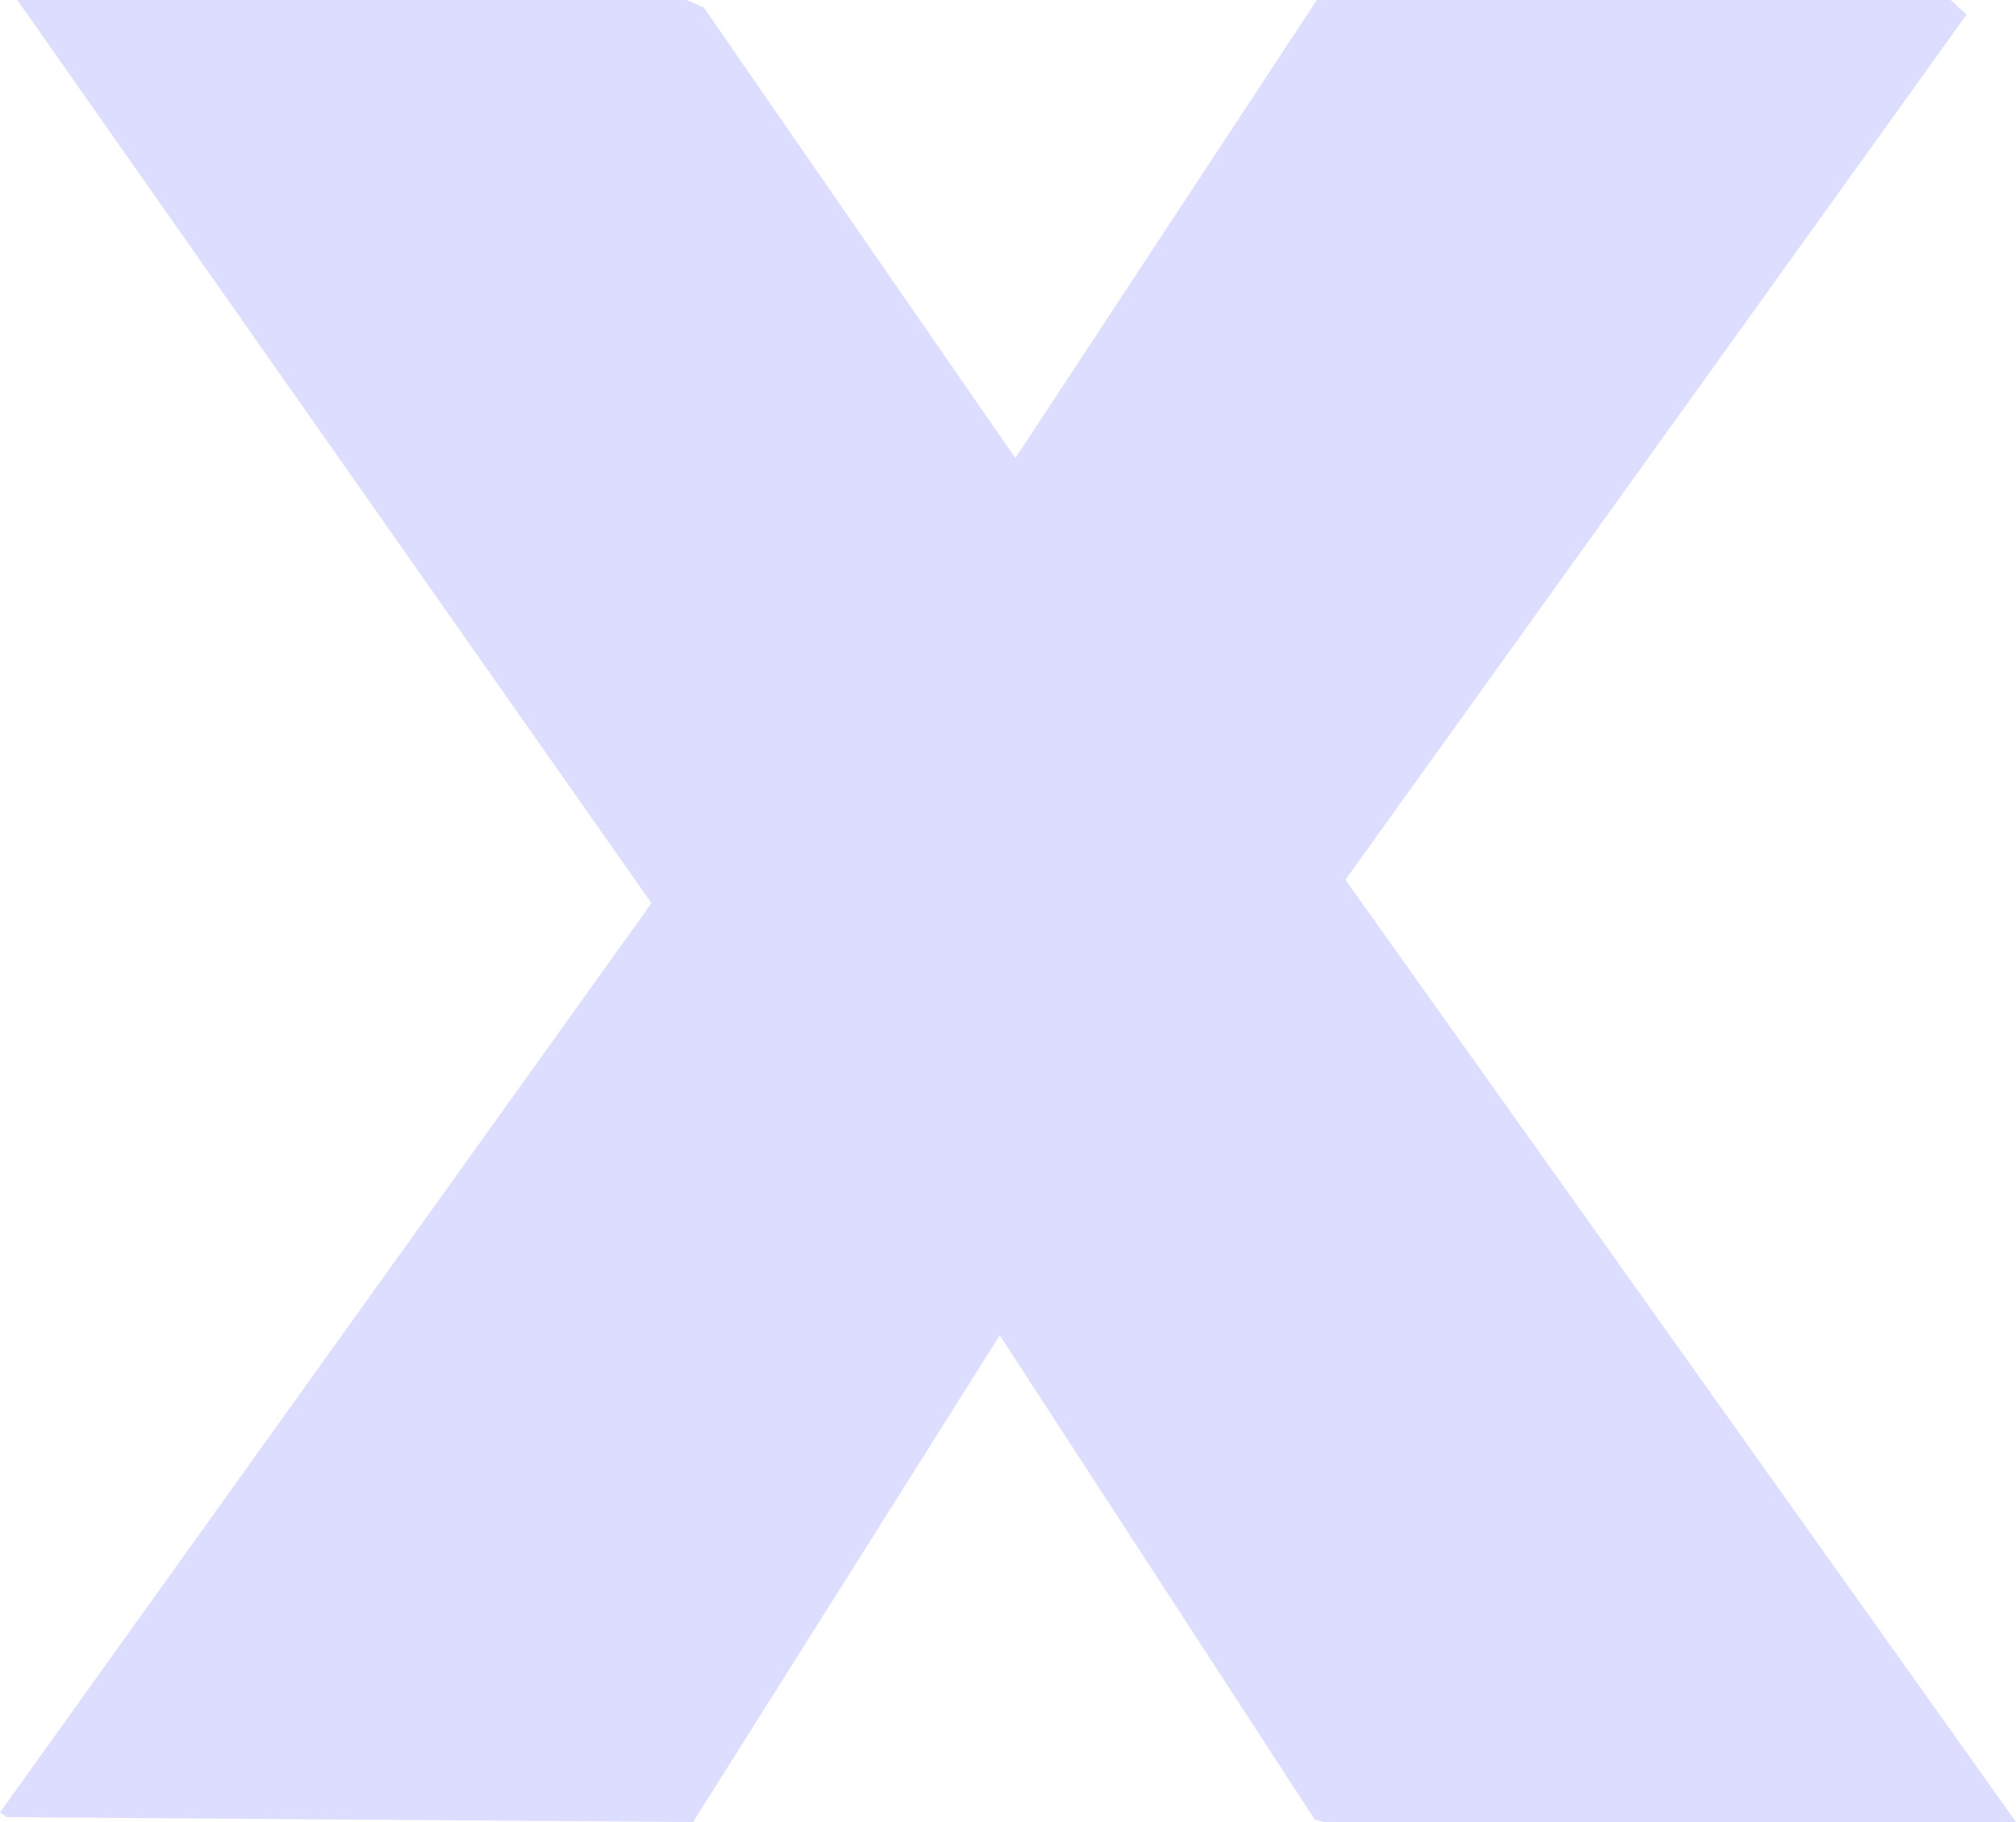 <?xml version="1.0" encoding="UTF-8"?> <svg xmlns="http://www.w3.org/2000/svg" width="332" height="300" viewBox="0 0 332 300" fill="none"><path opacity="0.3" d="M218.04 300L216.522 299.599L164.643 219.857L114.137 300L1.203 299.198L0 298.414L107.288 148.714L2.851 0H113.064L115.879 1.203L167.211 75.429L216.862 0H321.25L323.848 2.412L221.57 144.857L332 300H218.04Z" fill="#8E8EFF"></path></svg> 